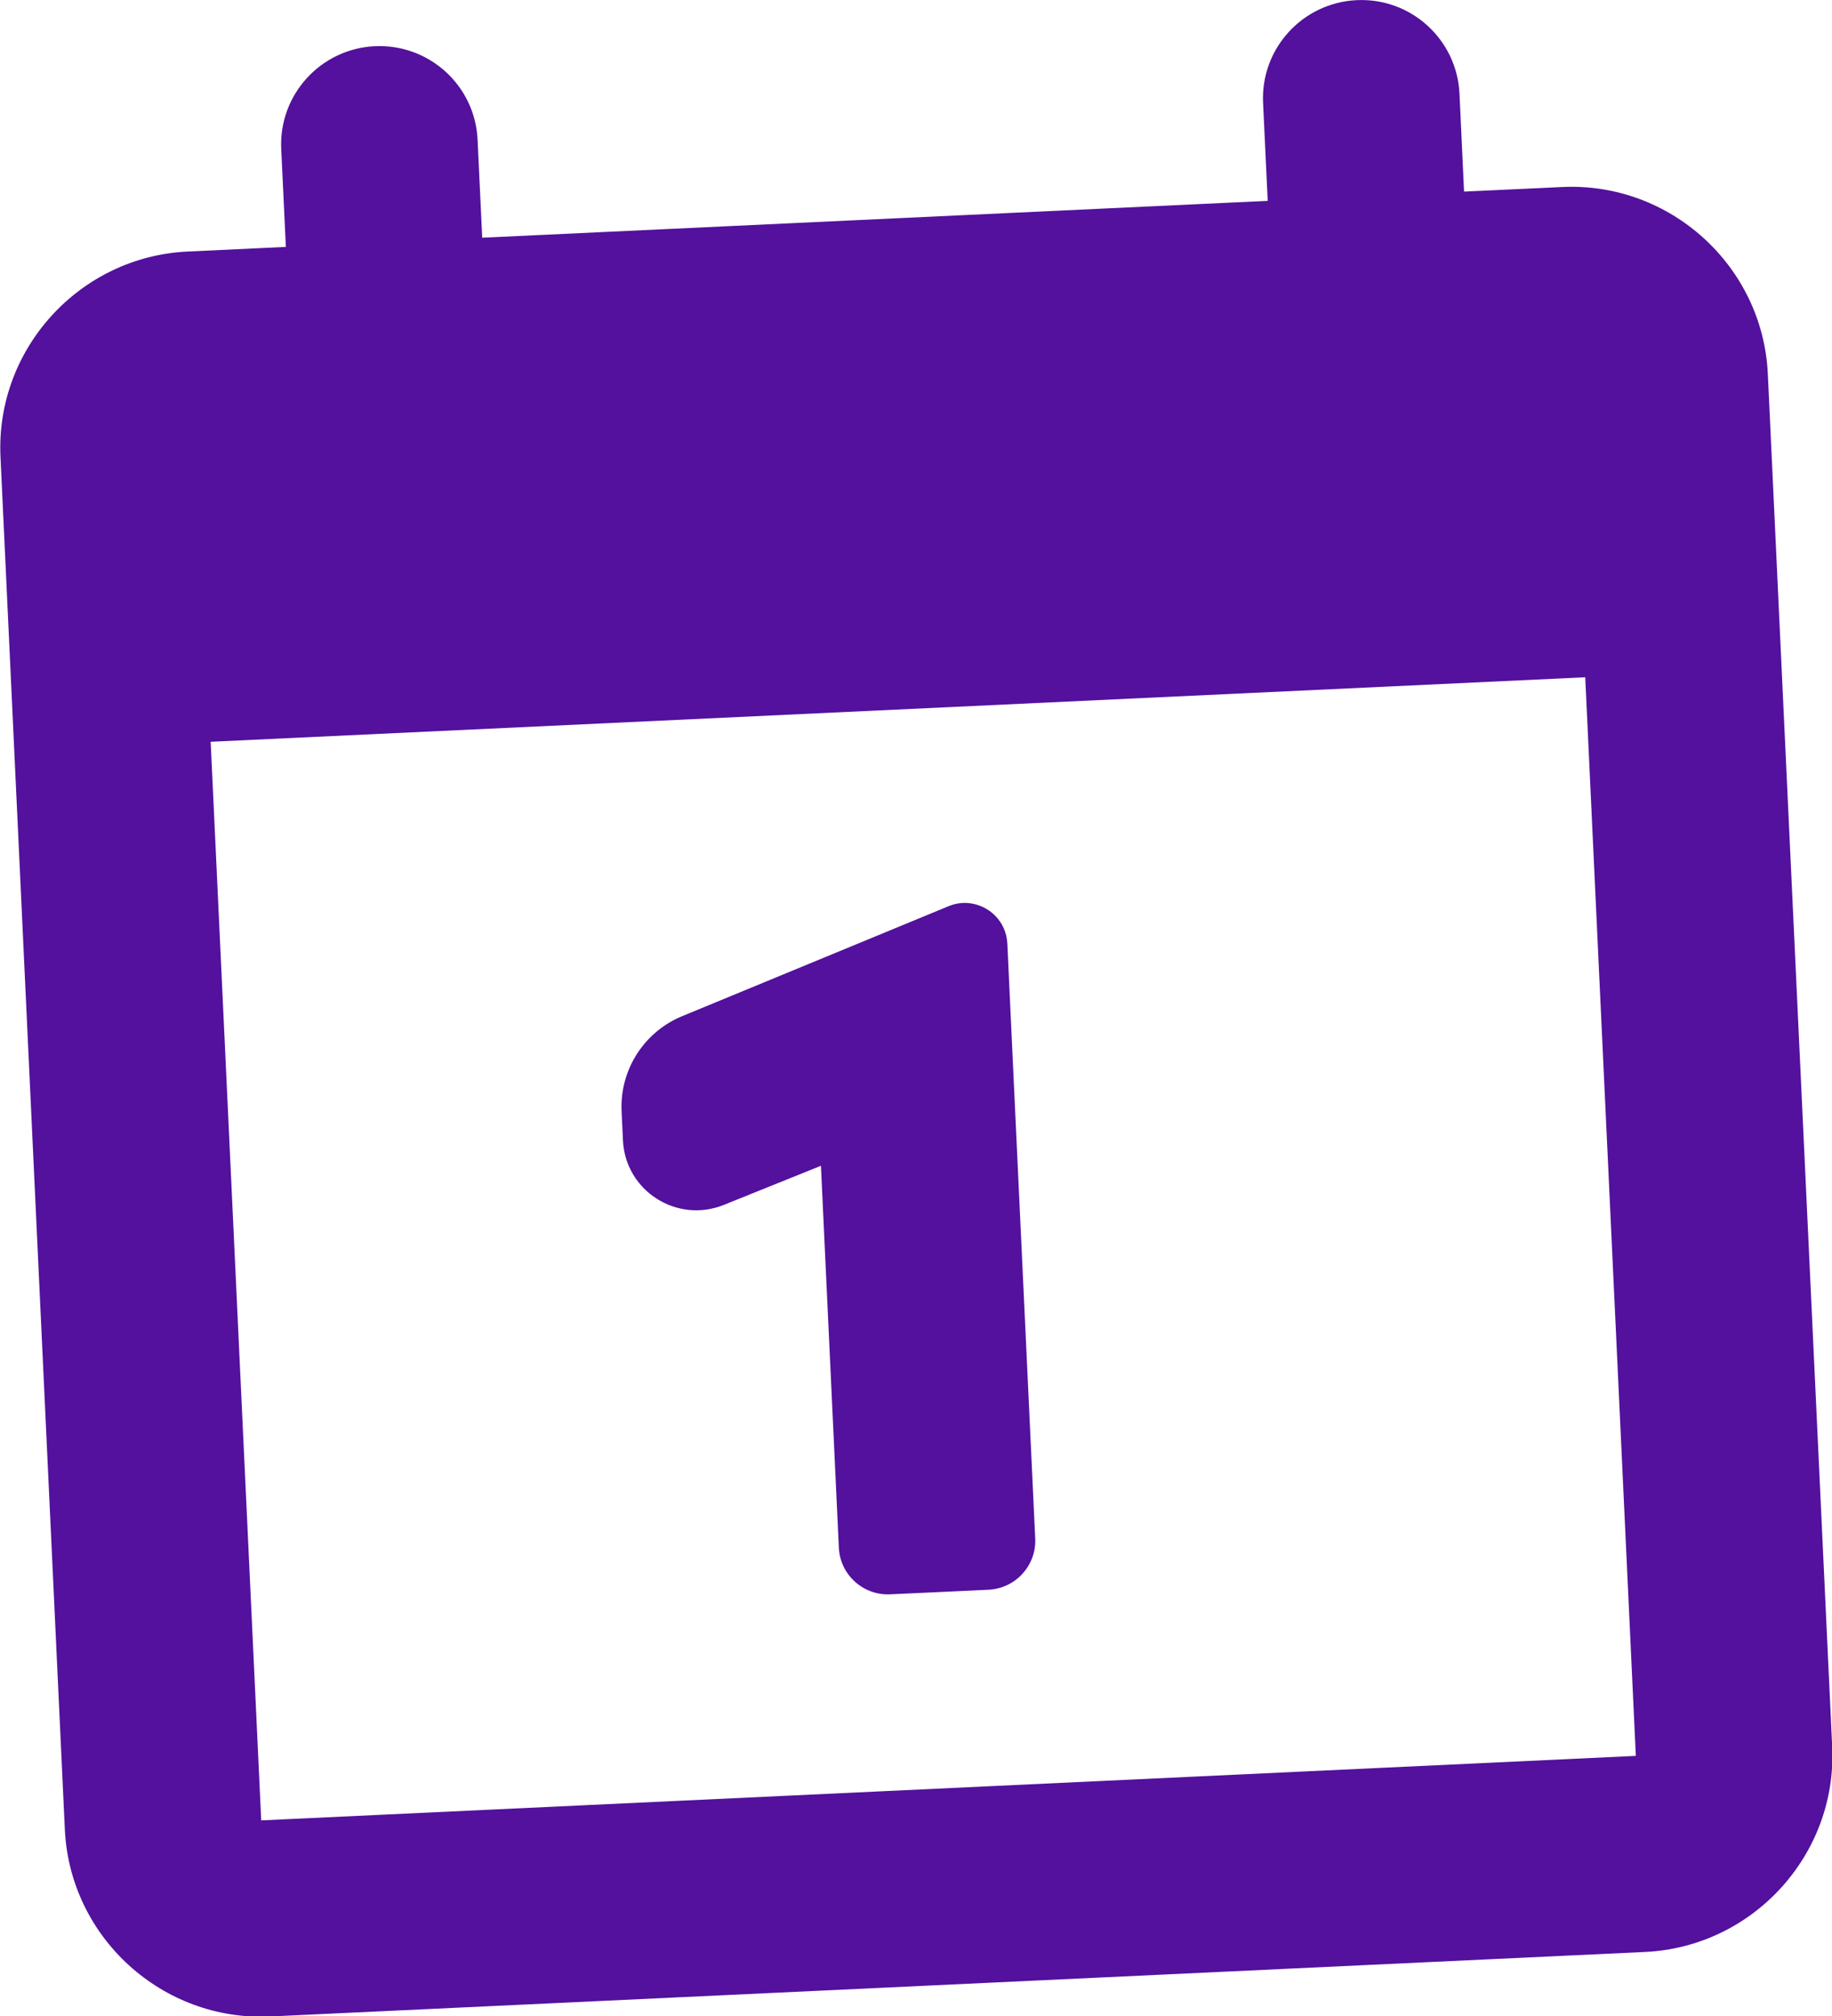 <?xml version="1.0" encoding="UTF-8" standalone="no"?>
<svg
   width="160"
   zoomAndPan="magnify"
   viewBox="0 0 120 132"
   height="176"
   preserveAspectRatio="xMidYMid meet"
   version="1.0"
   id="svg58"
   sodipodi:docname="sublogo.svg"
   inkscape:version="1.1.1 (1:1.1+202109281944+c3084ef5ed)"
   xmlns:inkscape="http://www.inkscape.org/namespaces/inkscape"
   xmlns:sodipodi="http://sodipodi.sourceforge.net/DTD/sodipodi-0.dtd"
   xmlns="http://www.w3.org/2000/svg"
   xmlns:svg="http://www.w3.org/2000/svg">
  <sodipodi:namedview
     id="namedview60"
     pagecolor="#505050"
     bordercolor="#eeeeee"
     borderopacity="1"
     inkscape:pageshadow="0"
     inkscape:pageopacity="0"
     inkscape:pagecheckerboard="0"
     showgrid="false"
     inkscape:zoom="1.338"
     inkscape:cx="118.46039"
     inkscape:cy="251.49477"
     inkscape:window-width="1850"
     inkscape:window-height="1016"
     inkscape:window-x="70"
     inkscape:window-y="27"
     inkscape:window-maximized="1"
     inkscape:current-layer="svg58" />
  <defs
     id="defs16">
    <g
       id="g2" />
    <clipPath
       id="c376c9813f">
      <path
         d="m 0.5,0 h 374 V 187 H 0.5 Z m 0,0"
         clip-rule="nonzero"
         id="path4" />
    </clipPath>
    <clipPath
       id="4f0893e94f">
      <path
         d="M 232,26 H 356 V 161 H 232 Z m 0,0"
         clip-rule="nonzero"
         id="path7" />
    </clipPath>
    <clipPath
       id="94164f3cc3">
      <path
         d="M 231.559,30.754 349.613,25.215 355.75,155.973 237.695,161.512 Z m 0,0"
         clip-rule="nonzero"
         id="path10" />
    </clipPath>
    <clipPath
       id="2c9a35d98a">
      <path
         d="M 231.559,30.754 349.613,25.215 355.75,155.973 237.695,161.512 Z m 0,0"
         clip-rule="nonzero"
         id="path13" />
    </clipPath>
  </defs>
  <rect
     style="fill:#ffffff;fill-opacity:1;stroke:none;stroke-width:0;stroke-miterlimit:4;stroke-dasharray:none;stroke-opacity:1;paint-order:fill markers stroke"
     id="rect2428"
     width="120"
     height="132"
     x="0"
     y="0"
     rx="0"
     ry="0" />
  <g
     clip-path="url(#4f0893e94f)"
     id="g56"
     transform="matrix(0.982,0,0,0.982,-228.648,-25.964)"
     style="display:inline">
    <g
       clip-path="url(#94164f3cc3)"
       id="g54">
      <g
         clip-path="url(#2c9a35d98a)"
         id="g52">
        <path
           fill="#53119d"
           d="m 257.84,29.52 c -3.613,0.172 -6.41,3.238 -6.242,6.848 l 0.309,6.535 -6.551,0.309 c -7.203,0.336 -12.824,6.5 -12.484,13.691 l 4.293,91.527 c 0.336,7.191 6.508,12.801 13.711,12.461 l 91.691,-4.301 c 7.203,-0.336 12.824,-6.496 12.484,-13.688 L 350.758,51.371 C 350.422,44.18 344.25,38.57 337.047,38.91 l -6.551,0.305 -0.305,-6.535 c -0.172,-3.609 -3.242,-6.402 -6.855,-6.23 -3.617,0.168 -6.414,3.234 -6.246,6.844 l 0.309,6.539 -52.395,2.457 -0.309,-6.539 c -0.168,-3.609 -3.238,-6.398 -6.855,-6.23 z m -10.949,46.379 91.688,-4.301 3.375,71.918 -91.691,4.301 z m 50.578,10.758 c -0.449,-0.043 -0.906,0.016 -1.363,0.207 l -17.91,7.391 c -2.473,1.094 -4.023,3.586 -3.895,6.289 l 0.09,1.926 c 0.156,3.375 3.602,5.574 6.738,4.305 l 6.469,-2.605 1.195,25.461 c 0.082,1.805 1.621,3.199 3.426,3.113 l 6.551,-0.305 c 1.809,-0.086 3.207,-1.617 3.121,-3.422 l -1.438,-30.621 -0.422,-9.043 c -0.07,-1.477 -1.223,-2.562 -2.562,-2.695 z m 0,0"
           fill-opacity="1"
           fill-rule="nonzero"
           id="path50" />
      </g>
    </g>
  </g>
</svg>
